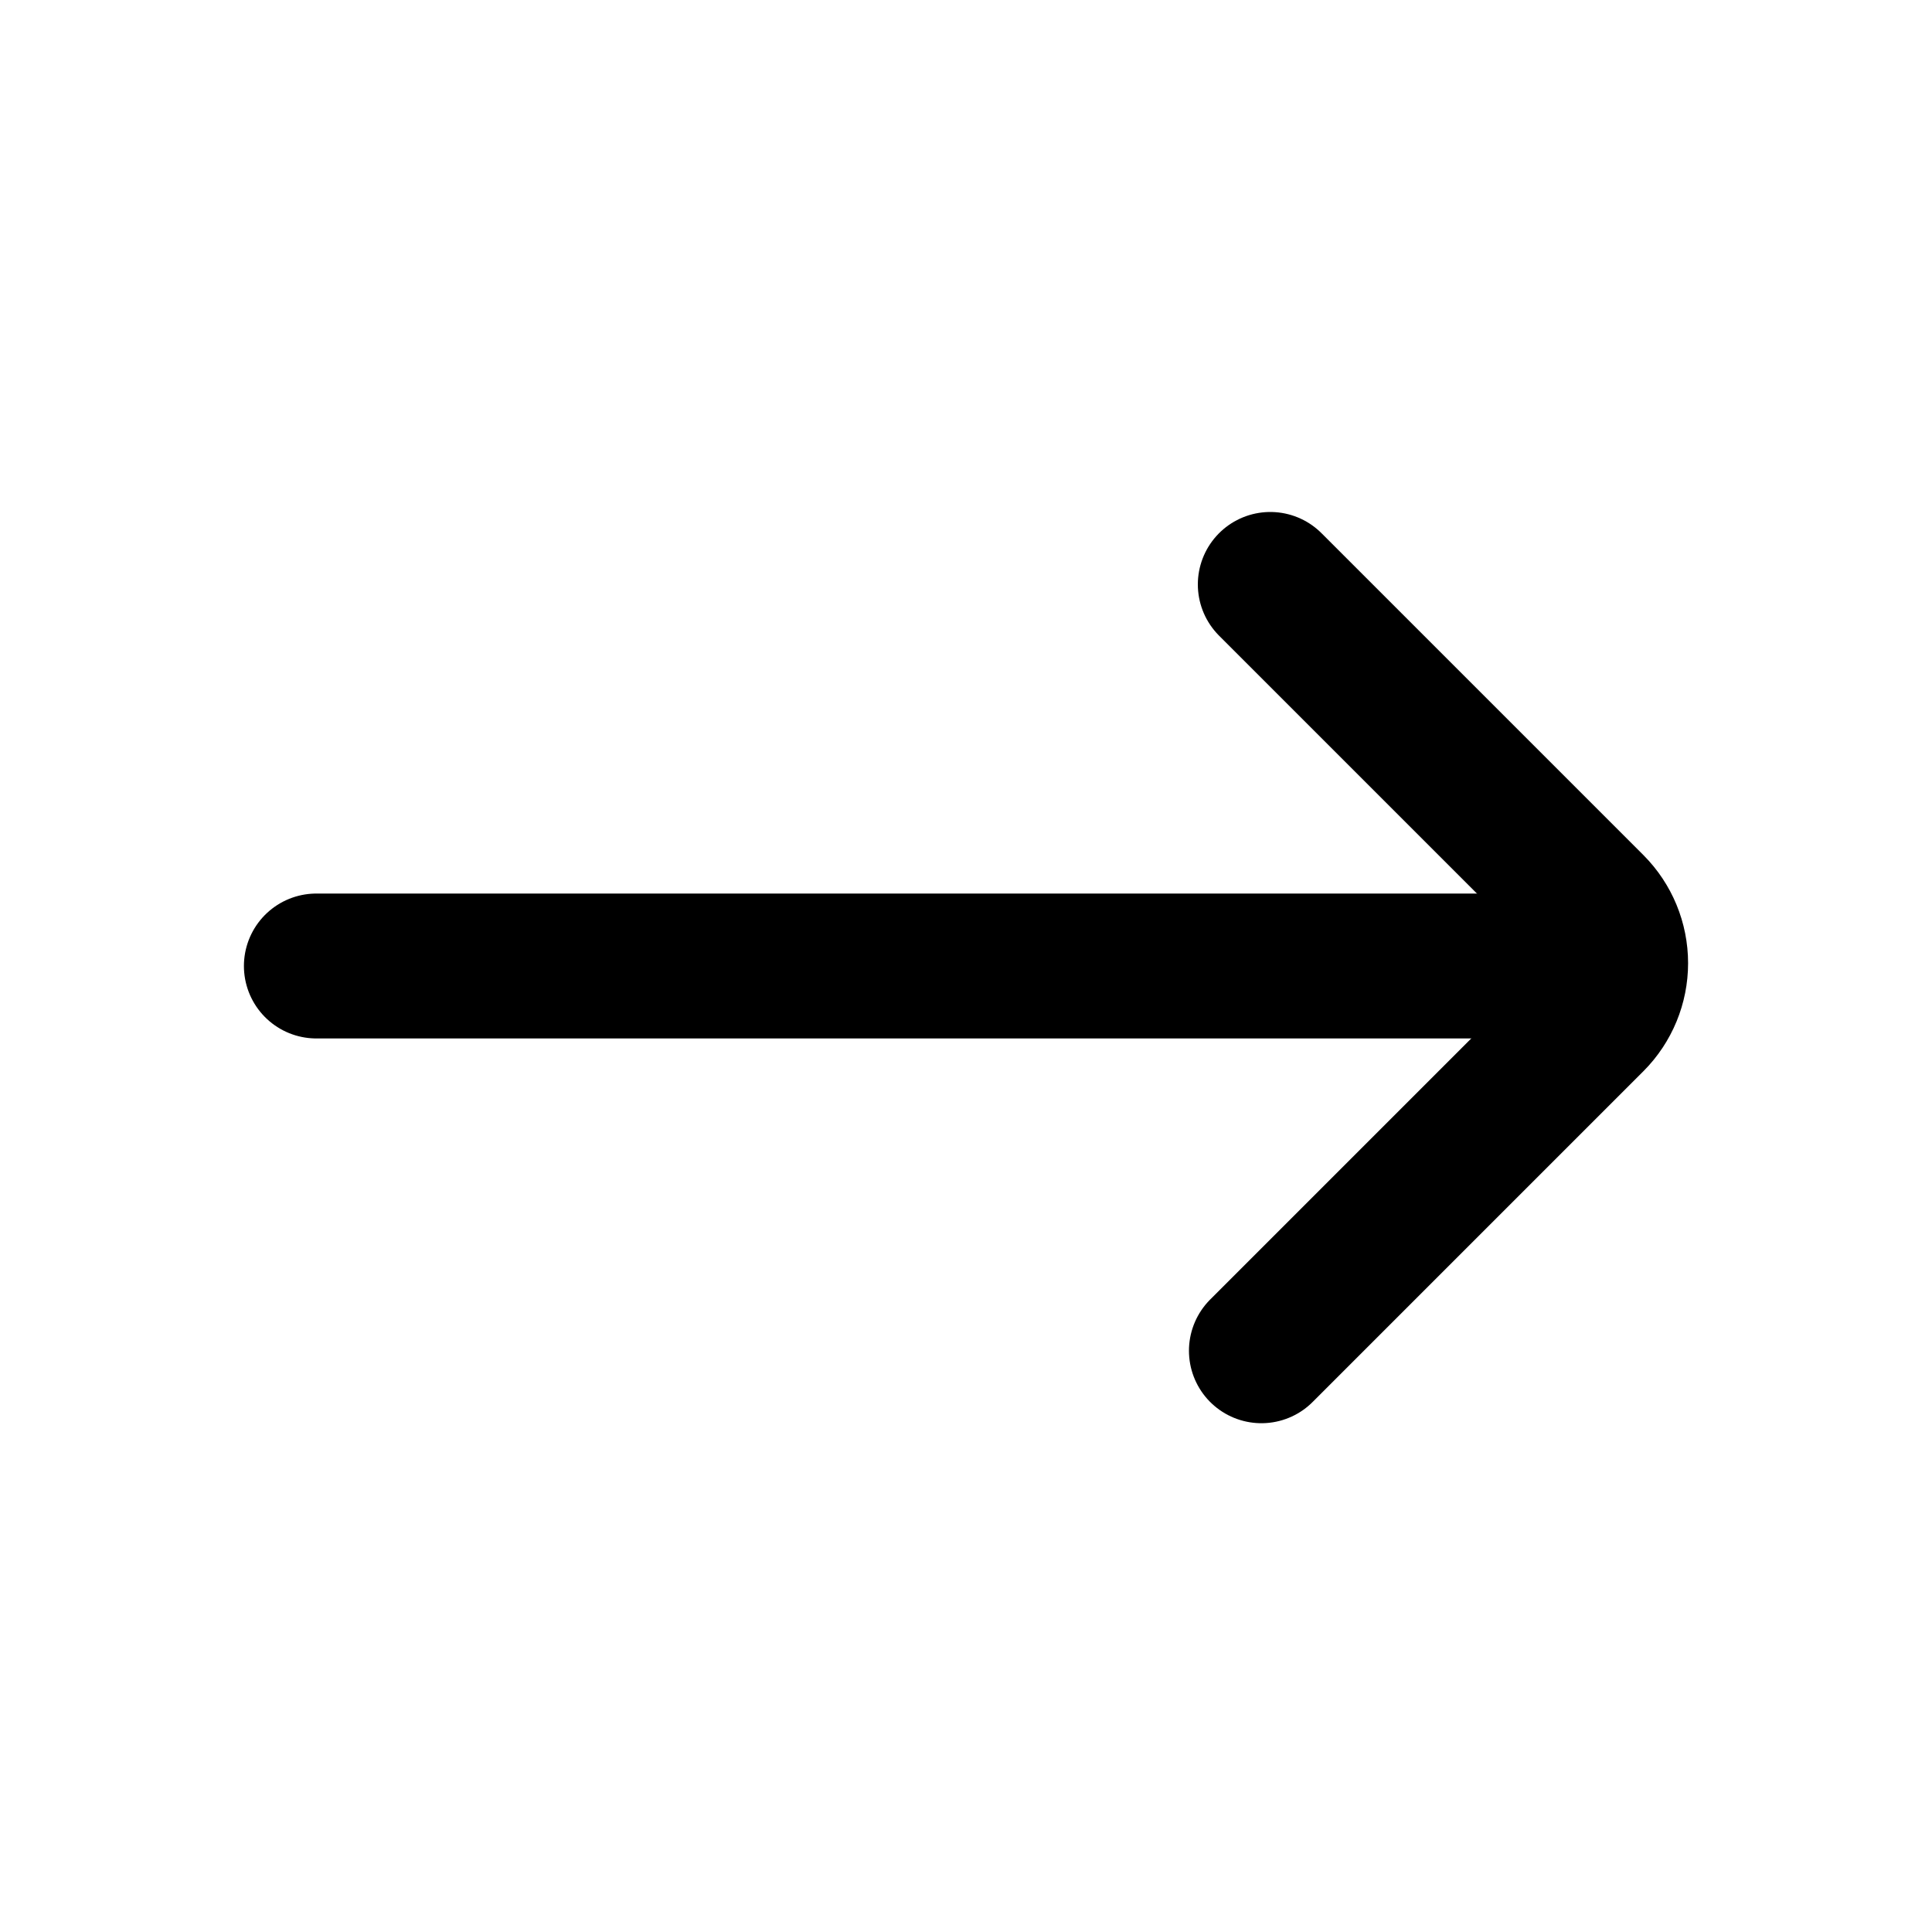 <svg width="20" height="20" viewBox="0 0 20 20" fill="none" xmlns="http://www.w3.org/2000/svg">
<path d="M3.275 10H16.358" stroke="black" stroke-width="1.5" stroke-linecap="round" stroke-linejoin="bevel"/>
<path d="M13.058 13.983L16.483 10.558C16.638 10.402 16.725 10.191 16.725 9.971C16.725 9.75 16.638 9.539 16.483 9.383L13.15 6.05" stroke="black" stroke-width="1.5" stroke-linecap="round" stroke-linejoin="bevel"/>
</svg>
